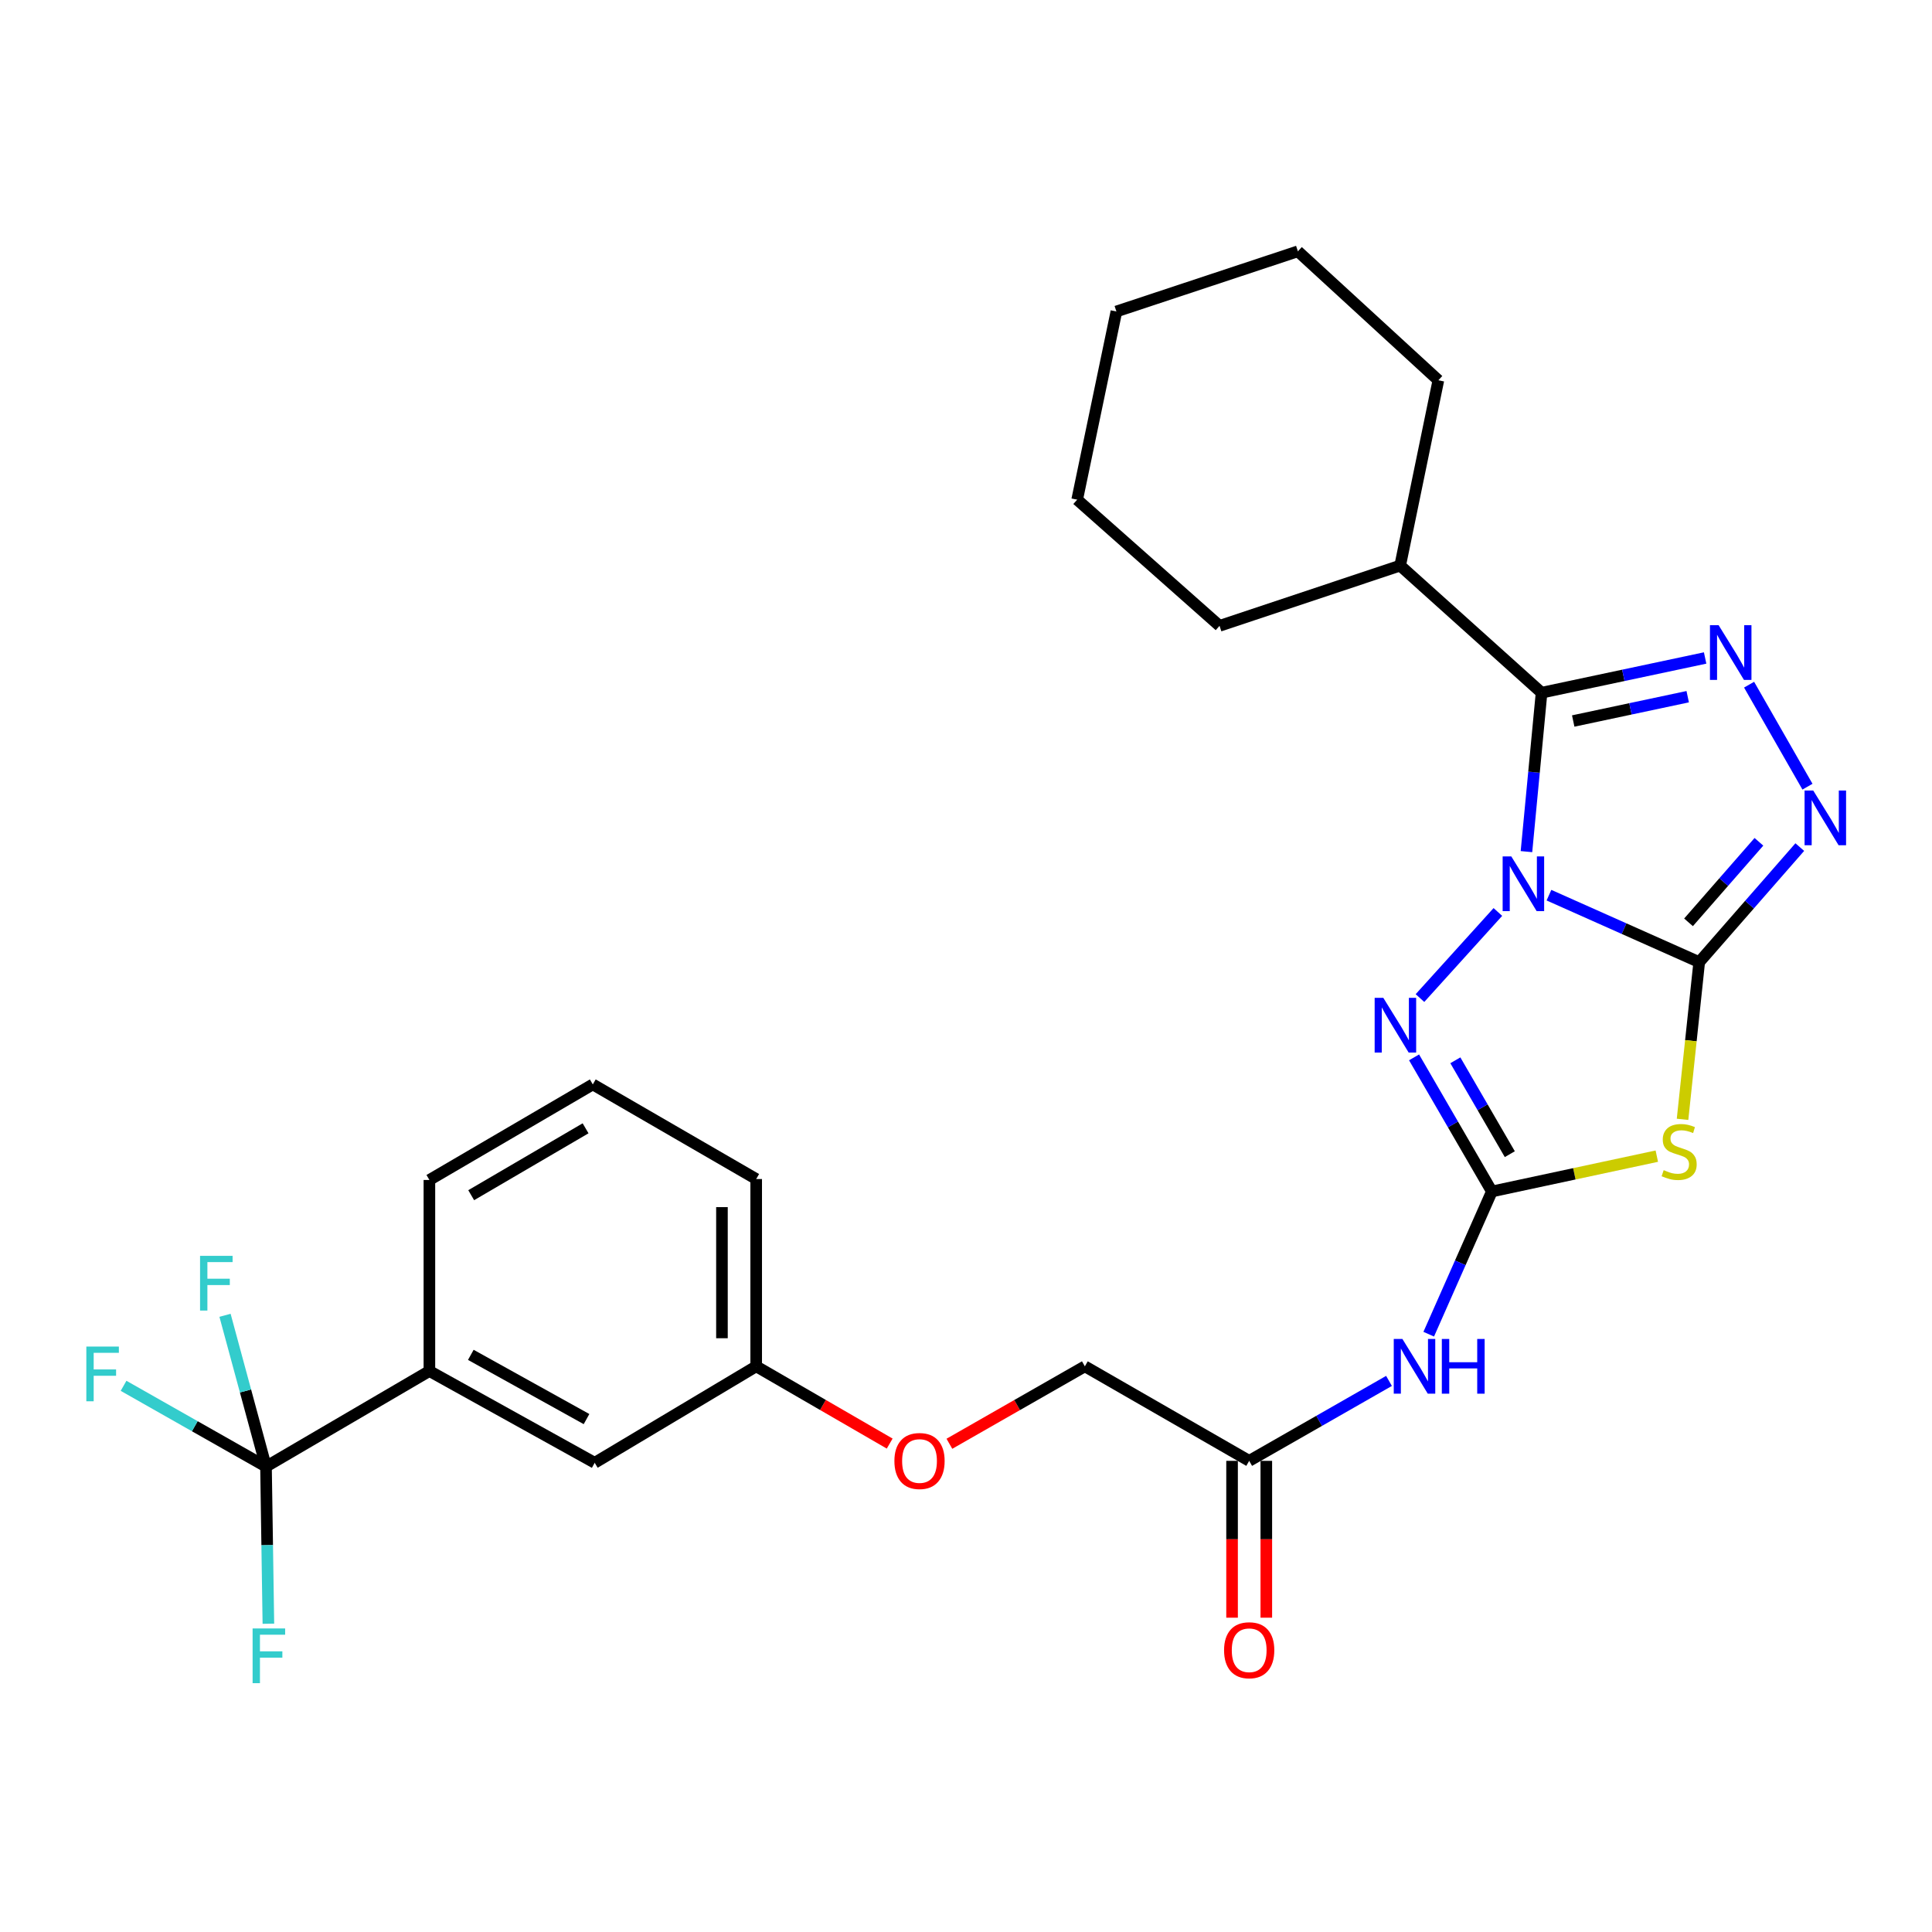 <?xml version='1.0' encoding='iso-8859-1'?>
<svg version='1.1' baseProfile='full'
              xmlns='http://www.w3.org/2000/svg'
                      xmlns:rdkit='http://www.rdkit.org/xml'
                      xmlns:xlink='http://www.w3.org/1999/xlink'
                  xml:space='preserve'
width='1000px' height='1000px' viewBox='0 0 1000 1000'>
<!-- END OF HEADER -->
<rect style='opacity:1.0;fill:#FFFFFF;stroke:none' width='1000' height='1000' x='0' y='0'> </rect>
<path class='bond-0' d='M 801.738,463.339 L 840.625,480.668' style='fill:none;fill-rule:evenodd;stroke:#0000FF;stroke-width:6px;stroke-linecap:butt;stroke-linejoin:miter;stroke-opacity:1' />
<path class='bond-0' d='M 840.625,480.668 L 879.513,497.998' style='fill:none;fill-rule:evenodd;stroke:#000000;stroke-width:6px;stroke-linecap:butt;stroke-linejoin:miter;stroke-opacity:1' />
<path class='bond-1' d='M 790.09,440.8 L 794.001,399.675' style='fill:none;fill-rule:evenodd;stroke:#0000FF;stroke-width:6px;stroke-linecap:butt;stroke-linejoin:miter;stroke-opacity:1' />
<path class='bond-1' d='M 794.001,399.675 L 797.912,358.55' style='fill:none;fill-rule:evenodd;stroke:#000000;stroke-width:6px;stroke-linecap:butt;stroke-linejoin:miter;stroke-opacity:1' />
<path class='bond-4' d='M 775.299,472.038 L 734.976,516.593' style='fill:none;fill-rule:evenodd;stroke:#0000FF;stroke-width:6px;stroke-linecap:butt;stroke-linejoin:miter;stroke-opacity:1' />
<path class='bond-2' d='M 879.513,497.998 L 875.197,538.681' style='fill:none;fill-rule:evenodd;stroke:#000000;stroke-width:6px;stroke-linecap:butt;stroke-linejoin:miter;stroke-opacity:1' />
<path class='bond-2' d='M 875.197,538.681 L 870.882,579.364' style='fill:none;fill-rule:evenodd;stroke:#CCCC00;stroke-width:6px;stroke-linecap:butt;stroke-linejoin:miter;stroke-opacity:1' />
<path class='bond-6' d='M 879.513,497.998 L 905.539,468.225' style='fill:none;fill-rule:evenodd;stroke:#000000;stroke-width:6px;stroke-linecap:butt;stroke-linejoin:miter;stroke-opacity:1' />
<path class='bond-6' d='M 905.539,468.225 L 931.566,438.452' style='fill:none;fill-rule:evenodd;stroke:#0000FF;stroke-width:6px;stroke-linecap:butt;stroke-linejoin:miter;stroke-opacity:1' />
<path class='bond-6' d='M 873.975,477.399 L 892.193,456.558' style='fill:none;fill-rule:evenodd;stroke:#000000;stroke-width:6px;stroke-linecap:butt;stroke-linejoin:miter;stroke-opacity:1' />
<path class='bond-6' d='M 892.193,456.558 L 910.412,435.717' style='fill:none;fill-rule:evenodd;stroke:#0000FF;stroke-width:6px;stroke-linecap:butt;stroke-linejoin:miter;stroke-opacity:1' />
<path class='bond-5' d='M 797.912,358.55 L 840.241,349.561' style='fill:none;fill-rule:evenodd;stroke:#000000;stroke-width:6px;stroke-linecap:butt;stroke-linejoin:miter;stroke-opacity:1' />
<path class='bond-5' d='M 840.241,349.561 L 882.569,340.572' style='fill:none;fill-rule:evenodd;stroke:#0000FF;stroke-width:6px;stroke-linecap:butt;stroke-linejoin:miter;stroke-opacity:1' />
<path class='bond-5' d='M 814.293,373.193 L 843.923,366.901' style='fill:none;fill-rule:evenodd;stroke:#000000;stroke-width:6px;stroke-linecap:butt;stroke-linejoin:miter;stroke-opacity:1' />
<path class='bond-5' d='M 843.923,366.901 L 873.553,360.609' style='fill:none;fill-rule:evenodd;stroke:#0000FF;stroke-width:6px;stroke-linecap:butt;stroke-linejoin:miter;stroke-opacity:1' />
<path class='bond-11' d='M 797.912,358.55 L 724.722,292.755' style='fill:none;fill-rule:evenodd;stroke:#000000;stroke-width:6px;stroke-linecap:butt;stroke-linejoin:miter;stroke-opacity:1' />
<path class='bond-28' d='M 857.564,598.421 L 814.872,607.563' style='fill:none;fill-rule:evenodd;stroke:#CCCC00;stroke-width:6px;stroke-linecap:butt;stroke-linejoin:miter;stroke-opacity:1' />
<path class='bond-28' d='M 814.872,607.563 L 772.179,616.706' style='fill:none;fill-rule:evenodd;stroke:#000000;stroke-width:6px;stroke-linecap:butt;stroke-linejoin:miter;stroke-opacity:1' />
<path class='bond-3' d='M 772.179,616.706 L 752.047,581.998' style='fill:none;fill-rule:evenodd;stroke:#000000;stroke-width:6px;stroke-linecap:butt;stroke-linejoin:miter;stroke-opacity:1' />
<path class='bond-3' d='M 752.047,581.998 L 731.916,547.291' style='fill:none;fill-rule:evenodd;stroke:#0000FF;stroke-width:6px;stroke-linecap:butt;stroke-linejoin:miter;stroke-opacity:1' />
<path class='bond-3' d='M 781.473,597.399 L 767.381,573.104' style='fill:none;fill-rule:evenodd;stroke:#000000;stroke-width:6px;stroke-linecap:butt;stroke-linejoin:miter;stroke-opacity:1' />
<path class='bond-3' d='M 767.381,573.104 L 753.289,548.809' style='fill:none;fill-rule:evenodd;stroke:#0000FF;stroke-width:6px;stroke-linecap:butt;stroke-linejoin:miter;stroke-opacity:1' />
<path class='bond-7' d='M 772.179,616.706 L 755.842,653.64' style='fill:none;fill-rule:evenodd;stroke:#000000;stroke-width:6px;stroke-linecap:butt;stroke-linejoin:miter;stroke-opacity:1' />
<path class='bond-7' d='M 755.842,653.64 L 739.505,690.575' style='fill:none;fill-rule:evenodd;stroke:#0000FF;stroke-width:6px;stroke-linecap:butt;stroke-linejoin:miter;stroke-opacity:1' />
<path class='bond-29' d='M 905.326,354.385 L 935.544,407.184' style='fill:none;fill-rule:evenodd;stroke:#0000FF;stroke-width:6px;stroke-linecap:butt;stroke-linejoin:miter;stroke-opacity:1' />
<path class='bond-9' d='M 718.943,714.758 L 682.76,735.446' style='fill:none;fill-rule:evenodd;stroke:#0000FF;stroke-width:6px;stroke-linecap:butt;stroke-linejoin:miter;stroke-opacity:1' />
<path class='bond-9' d='M 682.76,735.446 L 646.577,756.134' style='fill:none;fill-rule:evenodd;stroke:#000000;stroke-width:6px;stroke-linecap:butt;stroke-linejoin:miter;stroke-opacity:1' />
<path class='bond-8' d='M 137.681,759.118 L 222.256,709.641' style='fill:none;fill-rule:evenodd;stroke:#000000;stroke-width:6px;stroke-linecap:butt;stroke-linejoin:miter;stroke-opacity:1' />
<path class='bond-14' d='M 137.681,759.118 L 138.299,799.778' style='fill:none;fill-rule:evenodd;stroke:#000000;stroke-width:6px;stroke-linecap:butt;stroke-linejoin:miter;stroke-opacity:1' />
<path class='bond-14' d='M 138.299,799.778 L 138.916,840.438' style='fill:none;fill-rule:evenodd;stroke:#33CCCC;stroke-width:6px;stroke-linecap:butt;stroke-linejoin:miter;stroke-opacity:1' />
<path class='bond-15' d='M 137.681,759.118 L 127.075,719.96' style='fill:none;fill-rule:evenodd;stroke:#000000;stroke-width:6px;stroke-linecap:butt;stroke-linejoin:miter;stroke-opacity:1' />
<path class='bond-15' d='M 127.075,719.96 L 116.469,680.802' style='fill:none;fill-rule:evenodd;stroke:#33CCCC;stroke-width:6px;stroke-linecap:butt;stroke-linejoin:miter;stroke-opacity:1' />
<path class='bond-16' d='M 137.681,759.118 L 100.819,738.206' style='fill:none;fill-rule:evenodd;stroke:#000000;stroke-width:6px;stroke-linecap:butt;stroke-linejoin:miter;stroke-opacity:1' />
<path class='bond-16' d='M 100.819,738.206 L 63.957,717.294' style='fill:none;fill-rule:evenodd;stroke:#33CCCC;stroke-width:6px;stroke-linecap:butt;stroke-linejoin:miter;stroke-opacity:1' />
<path class='bond-13' d='M 637.714,756.134 L 637.714,796.724' style='fill:none;fill-rule:evenodd;stroke:#000000;stroke-width:6px;stroke-linecap:butt;stroke-linejoin:miter;stroke-opacity:1' />
<path class='bond-13' d='M 637.714,796.724 L 637.714,837.314' style='fill:none;fill-rule:evenodd;stroke:#FF0000;stroke-width:6px;stroke-linecap:butt;stroke-linejoin:miter;stroke-opacity:1' />
<path class='bond-13' d='M 655.441,756.134 L 655.441,796.724' style='fill:none;fill-rule:evenodd;stroke:#000000;stroke-width:6px;stroke-linecap:butt;stroke-linejoin:miter;stroke-opacity:1' />
<path class='bond-13' d='M 655.441,796.724 L 655.441,837.314' style='fill:none;fill-rule:evenodd;stroke:#FF0000;stroke-width:6px;stroke-linecap:butt;stroke-linejoin:miter;stroke-opacity:1' />
<path class='bond-18' d='M 646.577,756.134 L 561.52,707.209' style='fill:none;fill-rule:evenodd;stroke:#000000;stroke-width:6px;stroke-linecap:butt;stroke-linejoin:miter;stroke-opacity:1' />
<path class='bond-10' d='M 222.256,709.641 L 307.815,757.138' style='fill:none;fill-rule:evenodd;stroke:#000000;stroke-width:6px;stroke-linecap:butt;stroke-linejoin:miter;stroke-opacity:1' />
<path class='bond-10' d='M 243.694,701.267 L 303.585,734.515' style='fill:none;fill-rule:evenodd;stroke:#000000;stroke-width:6px;stroke-linecap:butt;stroke-linejoin:miter;stroke-opacity:1' />
<path class='bond-31' d='M 222.256,709.641 L 222.256,610.748' style='fill:none;fill-rule:evenodd;stroke:#000000;stroke-width:6px;stroke-linecap:butt;stroke-linejoin:miter;stroke-opacity:1' />
<path class='bond-23' d='M 724.722,292.755 L 744.496,196.835' style='fill:none;fill-rule:evenodd;stroke:#000000;stroke-width:6px;stroke-linecap:butt;stroke-linejoin:miter;stroke-opacity:1' />
<path class='bond-24' d='M 724.722,292.755 L 631.234,323.934' style='fill:none;fill-rule:evenodd;stroke:#000000;stroke-width:6px;stroke-linecap:butt;stroke-linejoin:miter;stroke-opacity:1' />
<path class='bond-12' d='M 307.815,757.138 L 391.405,707.209' style='fill:none;fill-rule:evenodd;stroke:#000000;stroke-width:6px;stroke-linecap:butt;stroke-linejoin:miter;stroke-opacity:1' />
<path class='bond-17' d='M 491.405,747.293 L 526.463,727.251' style='fill:none;fill-rule:evenodd;stroke:#FF0000;stroke-width:6px;stroke-linecap:butt;stroke-linejoin:miter;stroke-opacity:1' />
<path class='bond-17' d='M 526.463,727.251 L 561.52,707.209' style='fill:none;fill-rule:evenodd;stroke:#000000;stroke-width:6px;stroke-linecap:butt;stroke-linejoin:miter;stroke-opacity:1' />
<path class='bond-19' d='M 460.499,747.197 L 425.952,727.203' style='fill:none;fill-rule:evenodd;stroke:#FF0000;stroke-width:6px;stroke-linecap:butt;stroke-linejoin:miter;stroke-opacity:1' />
<path class='bond-19' d='M 425.952,727.203 L 391.405,707.209' style='fill:none;fill-rule:evenodd;stroke:#000000;stroke-width:6px;stroke-linecap:butt;stroke-linejoin:miter;stroke-opacity:1' />
<path class='bond-22' d='M 391.405,707.209 L 391.405,610.265' style='fill:none;fill-rule:evenodd;stroke:#000000;stroke-width:6px;stroke-linecap:butt;stroke-linejoin:miter;stroke-opacity:1' />
<path class='bond-22' d='M 373.679,692.667 L 373.679,624.807' style='fill:none;fill-rule:evenodd;stroke:#000000;stroke-width:6px;stroke-linecap:butt;stroke-linejoin:miter;stroke-opacity:1' />
<path class='bond-20' d='M 222.256,610.748 L 306.831,561.291' style='fill:none;fill-rule:evenodd;stroke:#000000;stroke-width:6px;stroke-linecap:butt;stroke-linejoin:miter;stroke-opacity:1' />
<path class='bond-20' d='M 243.89,618.631 L 303.093,584.011' style='fill:none;fill-rule:evenodd;stroke:#000000;stroke-width:6px;stroke-linecap:butt;stroke-linejoin:miter;stroke-opacity:1' />
<path class='bond-21' d='M 306.831,561.291 L 391.405,610.265' style='fill:none;fill-rule:evenodd;stroke:#000000;stroke-width:6px;stroke-linecap:butt;stroke-linejoin:miter;stroke-opacity:1' />
<path class='bond-26' d='M 744.496,196.835 L 671.788,130.085' style='fill:none;fill-rule:evenodd;stroke:#000000;stroke-width:6px;stroke-linecap:butt;stroke-linejoin:miter;stroke-opacity:1' />
<path class='bond-25' d='M 631.234,323.934 L 557.542,258.632' style='fill:none;fill-rule:evenodd;stroke:#000000;stroke-width:6px;stroke-linecap:butt;stroke-linejoin:miter;stroke-opacity:1' />
<path class='bond-27' d='M 557.542,258.632 L 577.848,161.225' style='fill:none;fill-rule:evenodd;stroke:#000000;stroke-width:6px;stroke-linecap:butt;stroke-linejoin:miter;stroke-opacity:1' />
<path class='bond-30' d='M 671.788,130.085 L 577.848,161.225' style='fill:none;fill-rule:evenodd;stroke:#000000;stroke-width:6px;stroke-linecap:butt;stroke-linejoin:miter;stroke-opacity:1' />
<path  class='atom-0' d='M 782.247 443.283
L 791.527 458.283
Q 792.447 459.763, 793.927 462.443
Q 795.407 465.123, 795.487 465.283
L 795.487 443.283
L 799.247 443.283
L 799.247 471.603
L 795.367 471.603
L 785.407 455.203
Q 784.247 453.283, 783.007 451.083
Q 781.807 448.883, 781.447 448.203
L 781.447 471.603
L 777.767 471.603
L 777.767 443.283
L 782.247 443.283
' fill='#0000FF'/>
<path  class='atom-3' d='M 861.123 605.666
Q 861.443 605.786, 862.763 606.346
Q 864.083 606.906, 865.523 607.266
Q 867.003 607.586, 868.443 607.586
Q 871.123 607.586, 872.683 606.306
Q 874.243 604.986, 874.243 602.706
Q 874.243 601.146, 873.443 600.186
Q 872.683 599.226, 871.483 598.706
Q 870.283 598.186, 868.283 597.586
Q 865.763 596.826, 864.243 596.106
Q 862.763 595.386, 861.683 593.866
Q 860.643 592.346, 860.643 589.786
Q 860.643 586.226, 863.043 584.026
Q 865.483 581.826, 870.283 581.826
Q 873.563 581.826, 877.283 583.386
L 876.363 586.466
Q 872.963 585.066, 870.403 585.066
Q 867.643 585.066, 866.123 586.226
Q 864.603 587.346, 864.643 589.306
Q 864.643 590.826, 865.403 591.746
Q 866.203 592.666, 867.323 593.186
Q 868.483 593.706, 870.403 594.306
Q 872.963 595.106, 874.483 595.906
Q 876.003 596.706, 877.083 598.346
Q 878.203 599.946, 878.203 602.706
Q 878.203 606.626, 875.563 608.746
Q 872.963 610.826, 868.603 610.826
Q 866.083 610.826, 864.163 610.266
Q 862.283 609.746, 860.043 608.826
L 861.123 605.666
' fill='#CCCC00'/>
<path  class='atom-5' d='M 716 516.484
L 725.28 531.484
Q 726.2 532.964, 727.68 535.644
Q 729.16 538.324, 729.24 538.484
L 729.24 516.484
L 733 516.484
L 733 544.804
L 729.12 544.804
L 719.16 528.404
Q 718 526.484, 716.76 524.284
Q 715.56 522.084, 715.2 521.404
L 715.2 544.804
L 711.52 544.804
L 711.52 516.484
L 716 516.484
' fill='#0000FF'/>
<path  class='atom-6' d='M 889.551 323.6
L 898.831 338.6
Q 899.751 340.08, 901.231 342.76
Q 902.711 345.44, 902.791 345.6
L 902.791 323.6
L 906.551 323.6
L 906.551 351.92
L 902.671 351.92
L 892.711 335.52
Q 891.551 333.6, 890.311 331.4
Q 889.111 329.2, 888.751 328.52
L 888.751 351.92
L 885.071 351.92
L 885.071 323.6
L 889.551 323.6
' fill='#0000FF'/>
<path  class='atom-7' d='M 938.525 409.17
L 947.805 424.17
Q 948.725 425.65, 950.205 428.33
Q 951.685 431.01, 951.765 431.17
L 951.765 409.17
L 955.525 409.17
L 955.525 437.49
L 951.645 437.49
L 941.685 421.09
Q 940.525 419.17, 939.285 416.97
Q 938.085 414.77, 937.725 414.09
L 937.725 437.49
L 934.045 437.49
L 934.045 409.17
L 938.525 409.17
' fill='#0000FF'/>
<path  class='atom-8' d='M 725.887 693.049
L 735.167 708.049
Q 736.087 709.529, 737.567 712.209
Q 739.047 714.889, 739.127 715.049
L 739.127 693.049
L 742.887 693.049
L 742.887 721.369
L 739.007 721.369
L 729.047 704.969
Q 727.887 703.049, 726.647 700.849
Q 725.447 698.649, 725.087 697.969
L 725.087 721.369
L 721.407 721.369
L 721.407 693.049
L 725.887 693.049
' fill='#0000FF'/>
<path  class='atom-8' d='M 746.287 693.049
L 750.127 693.049
L 750.127 705.089
L 764.607 705.089
L 764.607 693.049
L 768.447 693.049
L 768.447 721.369
L 764.607 721.369
L 764.607 708.289
L 750.127 708.289
L 750.127 721.369
L 746.287 721.369
L 746.287 693.049
' fill='#0000FF'/>
<path  class='atom-14' d='M 633.577 854.162
Q 633.577 847.362, 636.937 843.562
Q 640.297 839.762, 646.577 839.762
Q 652.857 839.762, 656.217 843.562
Q 659.577 847.362, 659.577 854.162
Q 659.577 861.042, 656.177 864.962
Q 652.777 868.842, 646.577 868.842
Q 640.337 868.842, 636.937 864.962
Q 633.577 861.082, 633.577 854.162
M 646.577 865.642
Q 650.897 865.642, 653.217 862.762
Q 655.577 859.842, 655.577 854.162
Q 655.577 848.602, 653.217 845.802
Q 650.897 842.962, 646.577 842.962
Q 642.257 842.962, 639.897 845.762
Q 637.577 848.562, 637.577 854.162
Q 637.577 859.882, 639.897 862.762
Q 642.257 865.642, 646.577 865.642
' fill='#FF0000'/>
<path  class='atom-15' d='M 130.748 842.886
L 147.588 842.886
L 147.588 846.126
L 134.548 846.126
L 134.548 854.726
L 146.148 854.726
L 146.148 858.006
L 134.548 858.006
L 134.548 871.206
L 130.748 871.206
L 130.748 842.886
' fill='#33CCCC'/>
<path  class='atom-16' d='M 103.548 650.023
L 120.388 650.023
L 120.388 653.263
L 107.348 653.263
L 107.348 661.863
L 118.948 661.863
L 118.948 665.143
L 107.348 665.143
L 107.348 678.343
L 103.548 678.343
L 103.548 650.023
' fill='#33CCCC'/>
<path  class='atom-17' d='M 44.686 696.978
L 61.526 696.978
L 61.526 700.218
L 48.486 700.218
L 48.486 708.818
L 60.086 708.818
L 60.086 712.098
L 48.486 712.098
L 48.486 725.298
L 44.686 725.298
L 44.686 696.978
' fill='#33CCCC'/>
<path  class='atom-18' d='M 462.941 756.214
Q 462.941 749.414, 466.301 745.614
Q 469.661 741.814, 475.941 741.814
Q 482.221 741.814, 485.581 745.614
Q 488.941 749.414, 488.941 756.214
Q 488.941 763.094, 485.541 767.014
Q 482.141 770.894, 475.941 770.894
Q 469.701 770.894, 466.301 767.014
Q 462.941 763.134, 462.941 756.214
M 475.941 767.694
Q 480.261 767.694, 482.581 764.814
Q 484.941 761.894, 484.941 756.214
Q 484.941 750.654, 482.581 747.854
Q 480.261 745.014, 475.941 745.014
Q 471.621 745.014, 469.261 747.814
Q 466.941 750.614, 466.941 756.214
Q 466.941 761.934, 469.261 764.814
Q 471.621 767.694, 475.941 767.694
' fill='#FF0000'/>
</svg>
